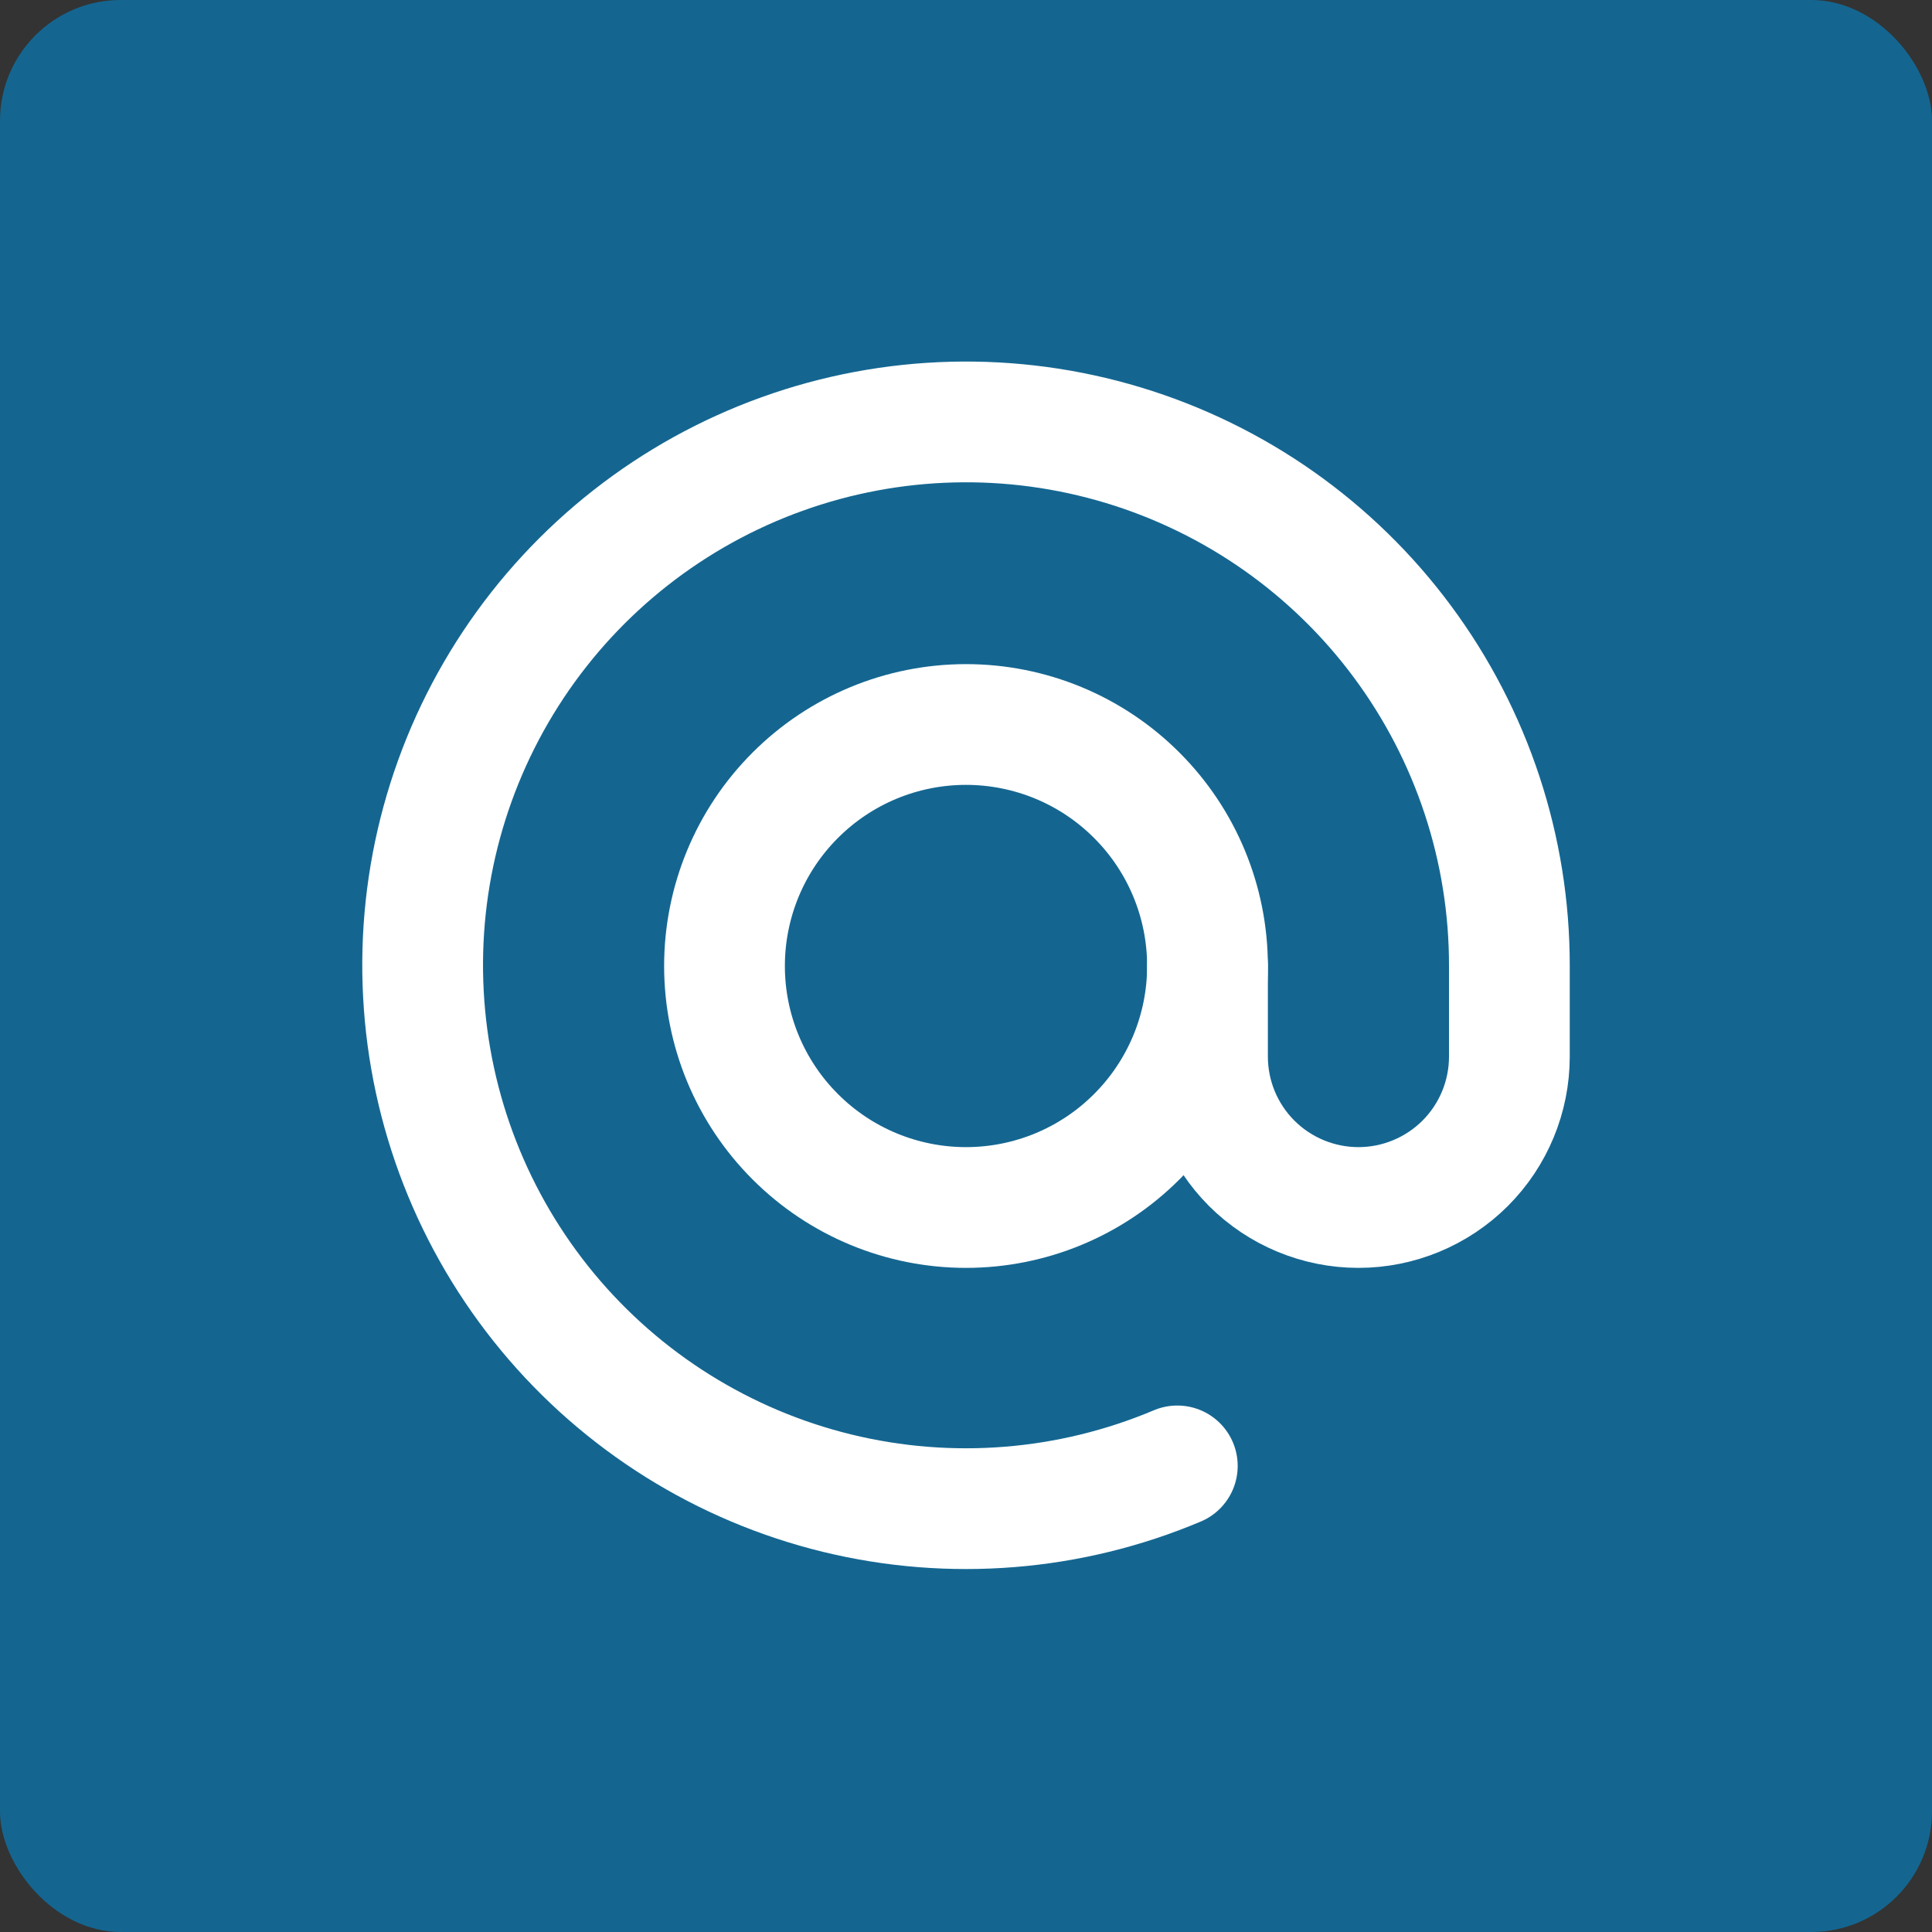 <?xml version="1.0" encoding="UTF-8"?> <svg xmlns="http://www.w3.org/2000/svg" width="32" height="32" viewBox="0 0 32 32" fill="none"><rect x="0" y="0" width="32" height="32" fill="#333333" stroke="none"/><rect width="32" height="32" rx="2" fill="#146691"></rect><path d="M12 16C12 17.061 12.421 18.078 13.172 18.828C13.922 19.579 14.939 20 16 20C17.061 20 18.078 19.579 18.828 18.828C19.579 18.078 20 17.061 20 16C20 14.939 19.579 13.922 18.828 13.172C18.078 12.421 17.061 12 16 12C14.939 12 13.922 12.421 13.172 13.172C12.421 13.922 12 14.939 12 16Z" stroke="white" stroke-width="2" stroke-linecap="round" stroke-linejoin="round"></path><path d="M20 16V17.5C20 18.163 20.263 18.799 20.732 19.268C21.201 19.736 21.837 20 22.5 20C23.163 20 23.799 19.736 24.268 19.268C24.737 18.799 25 18.163 25 17.5V16C25.003 14.066 24.382 12.183 23.23 10.629C22.079 9.075 20.457 7.934 18.606 7.374C16.755 6.814 14.773 6.865 12.953 7.52C11.134 8.174 9.573 9.398 8.503 11.008C7.433 12.619 6.91 14.532 7.013 16.463C7.115 18.395 7.836 20.241 9.07 21.731C10.304 23.22 11.985 24.272 13.863 24.731C15.742 25.19 17.718 25.032 19.5 24.28" stroke="white" stroke-width="2" stroke-linecap="round" stroke-linejoin="round"></path></svg> 